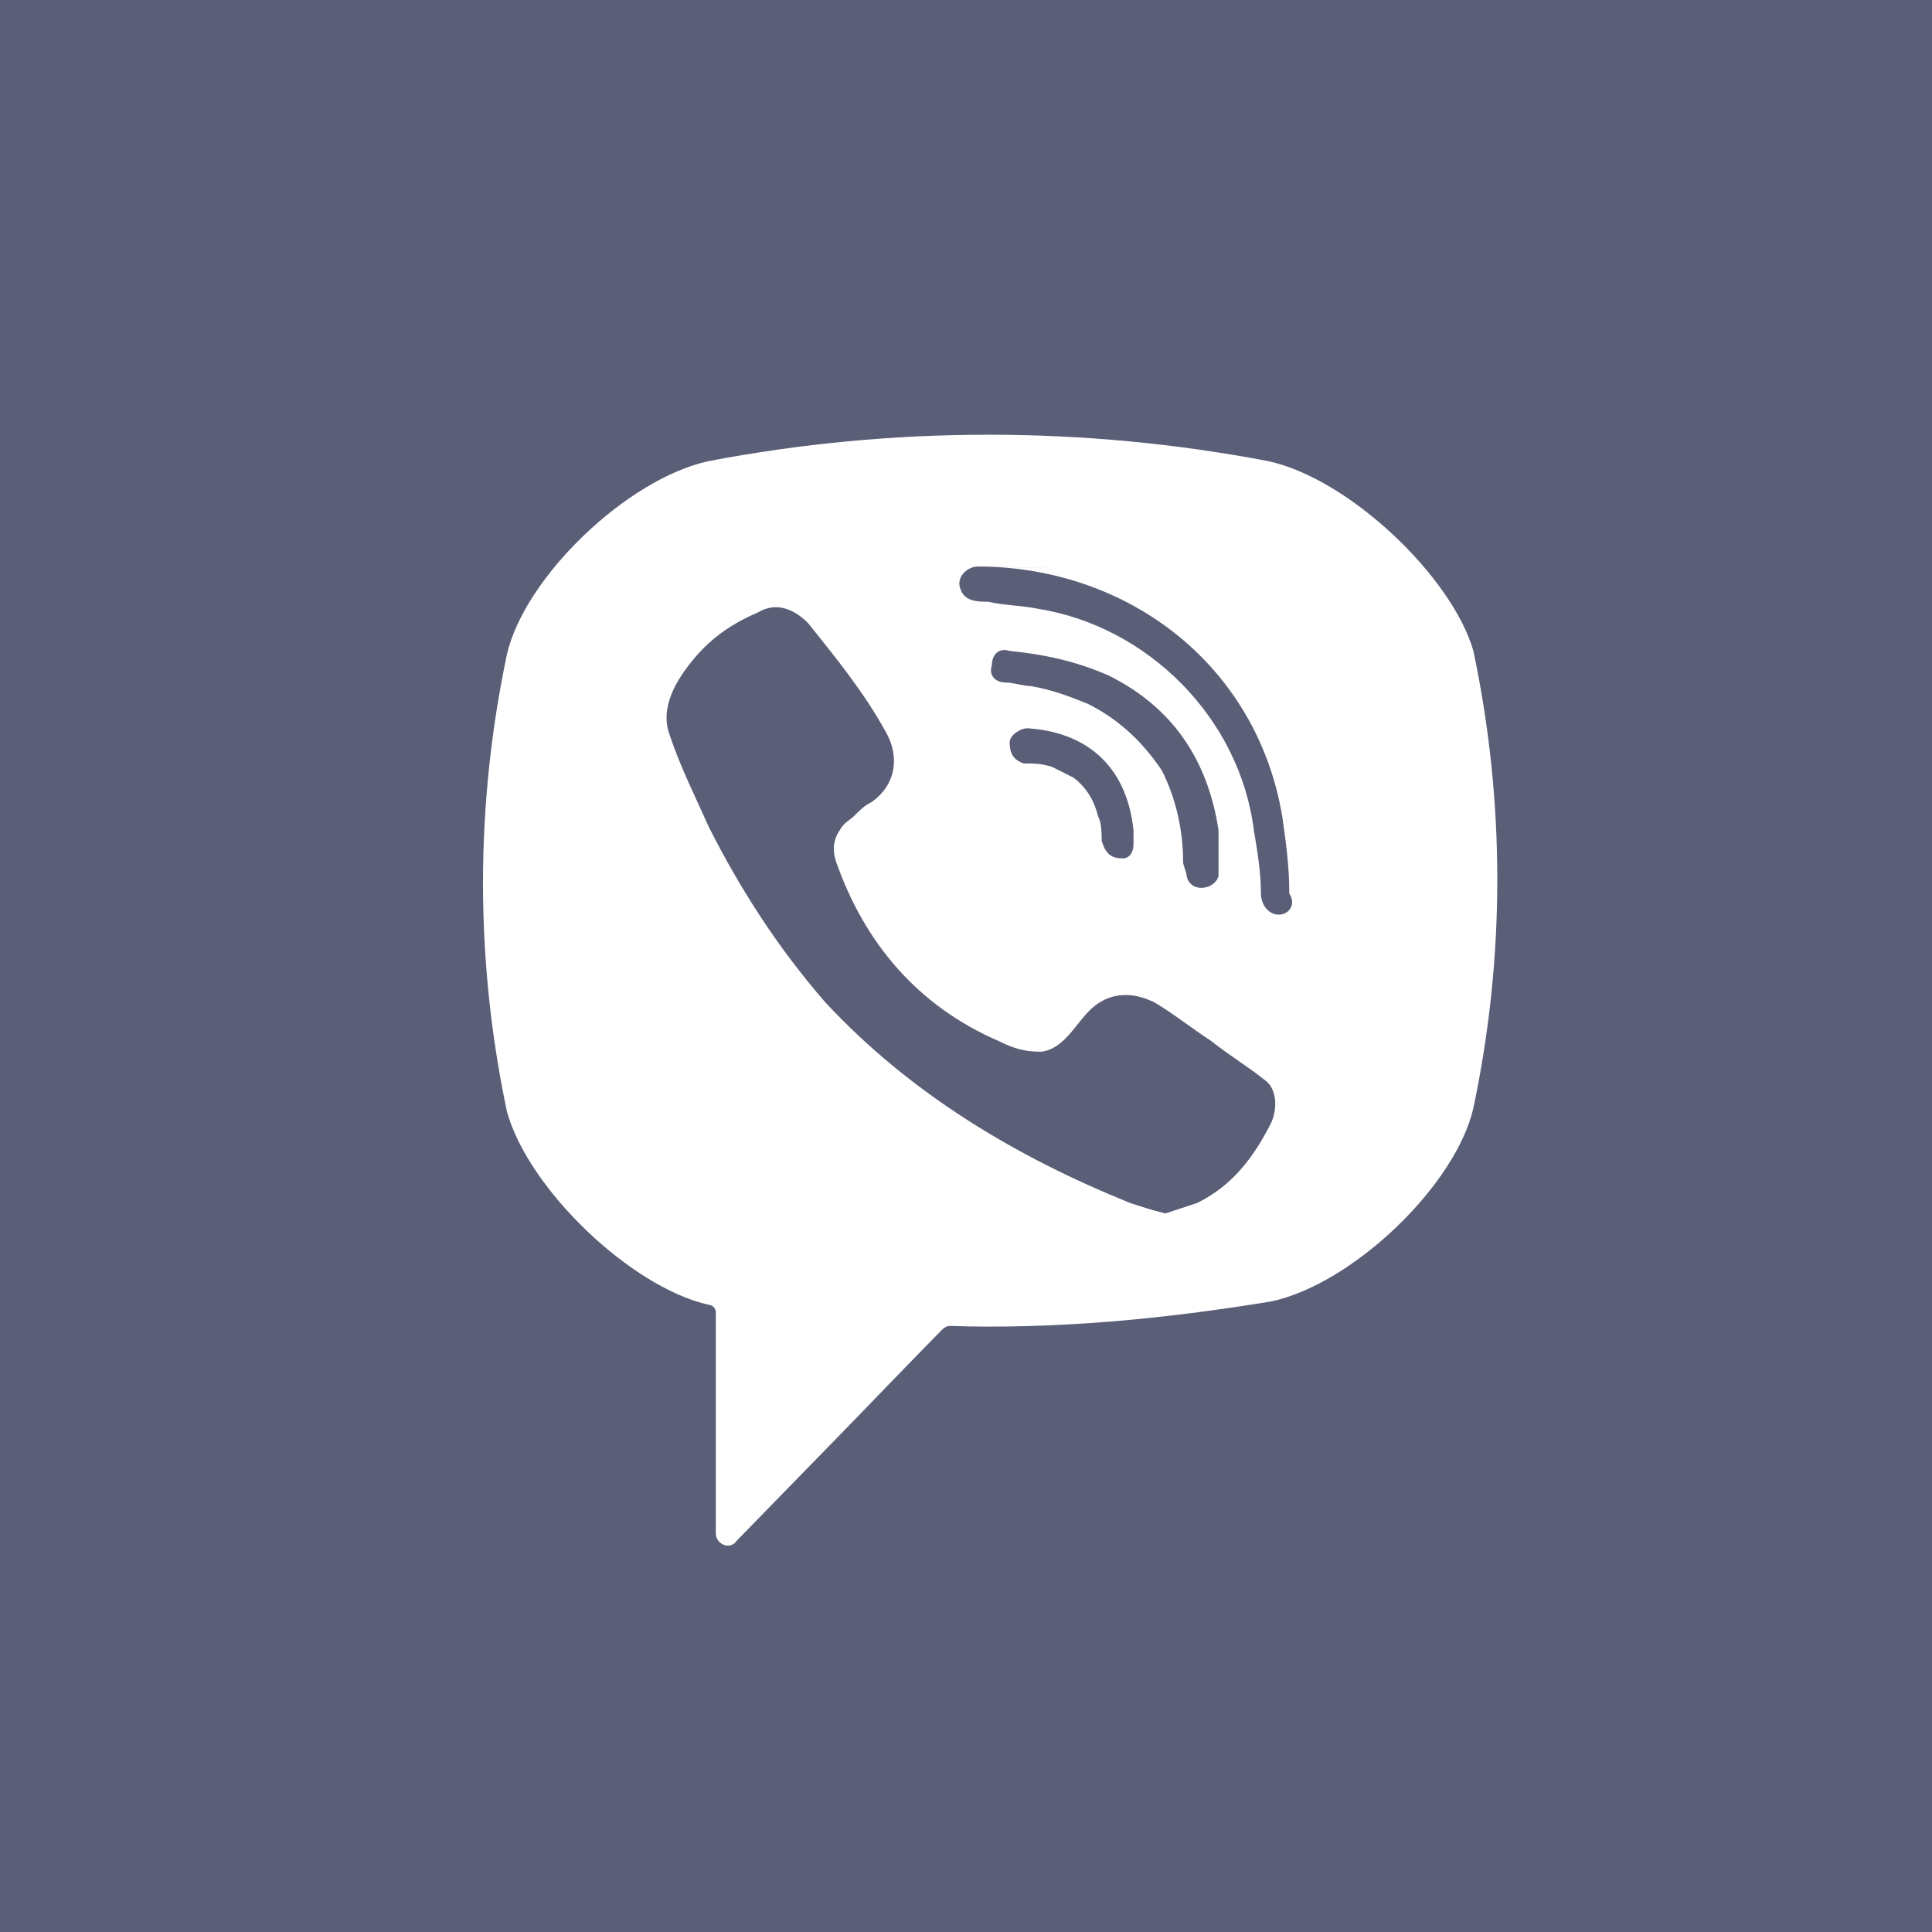 <?xml version="1.0" encoding="UTF-8"?> <svg xmlns="http://www.w3.org/2000/svg" width="24" height="24" viewBox="0 0 24 24" fill="none"><rect width="24" height="24" fill="#5A5E77"></rect><path d="M15.752 5.728C13.465 5.291 11.091 5.291 8.804 5.728C7.792 5.946 6.517 7.169 6.297 8.13C5.901 10.008 5.901 11.93 6.297 13.807C6.561 14.768 7.836 15.991 8.804 16.209C8.848 16.209 8.892 16.253 8.892 16.297V19.048C8.892 19.179 9.068 19.267 9.155 19.136L10.475 17.782C10.475 17.782 11.53 16.69 11.706 16.515C11.706 16.515 11.75 16.471 11.794 16.471C13.114 16.515 14.477 16.384 15.796 16.166C16.808 15.947 18.083 14.725 18.303 13.764C18.699 11.886 18.699 9.964 18.303 8.086C18.039 7.169 16.764 5.946 15.752 5.728ZM15.796 13.938C15.576 14.375 15.313 14.725 14.873 14.943C14.741 14.987 14.609 15.03 14.477 15.074C14.301 15.03 14.169 14.987 14.037 14.943C12.63 14.375 11.31 13.589 10.255 12.454C9.683 11.799 9.199 11.056 8.804 10.27C8.628 9.877 8.452 9.527 8.32 9.134C8.188 8.785 8.408 8.436 8.628 8.174C8.848 7.912 9.112 7.737 9.419 7.606C9.639 7.475 9.859 7.562 10.035 7.737C10.387 8.174 10.739 8.61 11.003 9.091C11.178 9.396 11.135 9.746 10.827 9.964C10.739 10.008 10.695 10.052 10.607 10.139C10.563 10.183 10.475 10.226 10.431 10.314C10.343 10.445 10.343 10.576 10.387 10.707C10.739 11.711 11.398 12.497 12.41 12.934C12.586 13.021 12.718 13.065 12.938 13.065C13.246 13.021 13.377 12.672 13.597 12.497C13.817 12.323 14.081 12.323 14.345 12.454C14.565 12.585 14.785 12.759 15.049 12.934C15.269 13.109 15.489 13.24 15.708 13.414C15.84 13.502 15.884 13.72 15.796 13.938ZM13.949 10.663C13.861 10.663 13.905 10.663 13.949 10.663C13.773 10.663 13.729 10.576 13.685 10.445C13.685 10.357 13.685 10.226 13.641 10.139C13.597 9.964 13.509 9.79 13.334 9.659C13.246 9.615 13.158 9.571 13.07 9.527C12.938 9.484 12.85 9.484 12.718 9.484C12.586 9.44 12.542 9.353 12.542 9.222C12.542 9.134 12.674 9.047 12.762 9.047C13.465 9.091 13.993 9.484 14.081 10.314C14.081 10.357 14.081 10.445 14.081 10.488C14.081 10.576 14.037 10.663 13.949 10.663ZM13.509 8.741C13.29 8.654 13.07 8.567 12.806 8.523C12.718 8.523 12.586 8.479 12.498 8.479C12.366 8.479 12.278 8.392 12.322 8.261C12.322 8.13 12.41 8.043 12.542 8.086C12.982 8.13 13.377 8.217 13.773 8.392C14.565 8.785 15.005 9.44 15.137 10.314C15.137 10.357 15.137 10.401 15.137 10.445C15.137 10.532 15.137 10.619 15.137 10.75C15.137 10.794 15.137 10.838 15.137 10.881C15.093 11.056 14.785 11.1 14.741 10.881C14.741 10.838 14.697 10.75 14.697 10.707C14.697 10.314 14.609 9.921 14.433 9.571C14.169 9.178 13.861 8.916 13.509 8.741ZM15.884 11.362C15.752 11.362 15.664 11.231 15.664 11.1C15.664 10.838 15.62 10.576 15.576 10.314C15.4 8.916 14.257 7.781 12.894 7.562C12.674 7.519 12.454 7.519 12.278 7.475C12.146 7.475 11.97 7.475 11.926 7.3C11.882 7.169 12.014 7.038 12.146 7.038C12.19 7.038 12.234 7.038 12.234 7.038C12.322 7.038 14.037 7.082 12.234 7.038C14.081 7.082 15.62 8.305 15.928 10.139C15.972 10.445 16.016 10.75 16.016 11.1C16.104 11.231 16.016 11.362 15.884 11.362Z" fill="white"></path></svg> 
